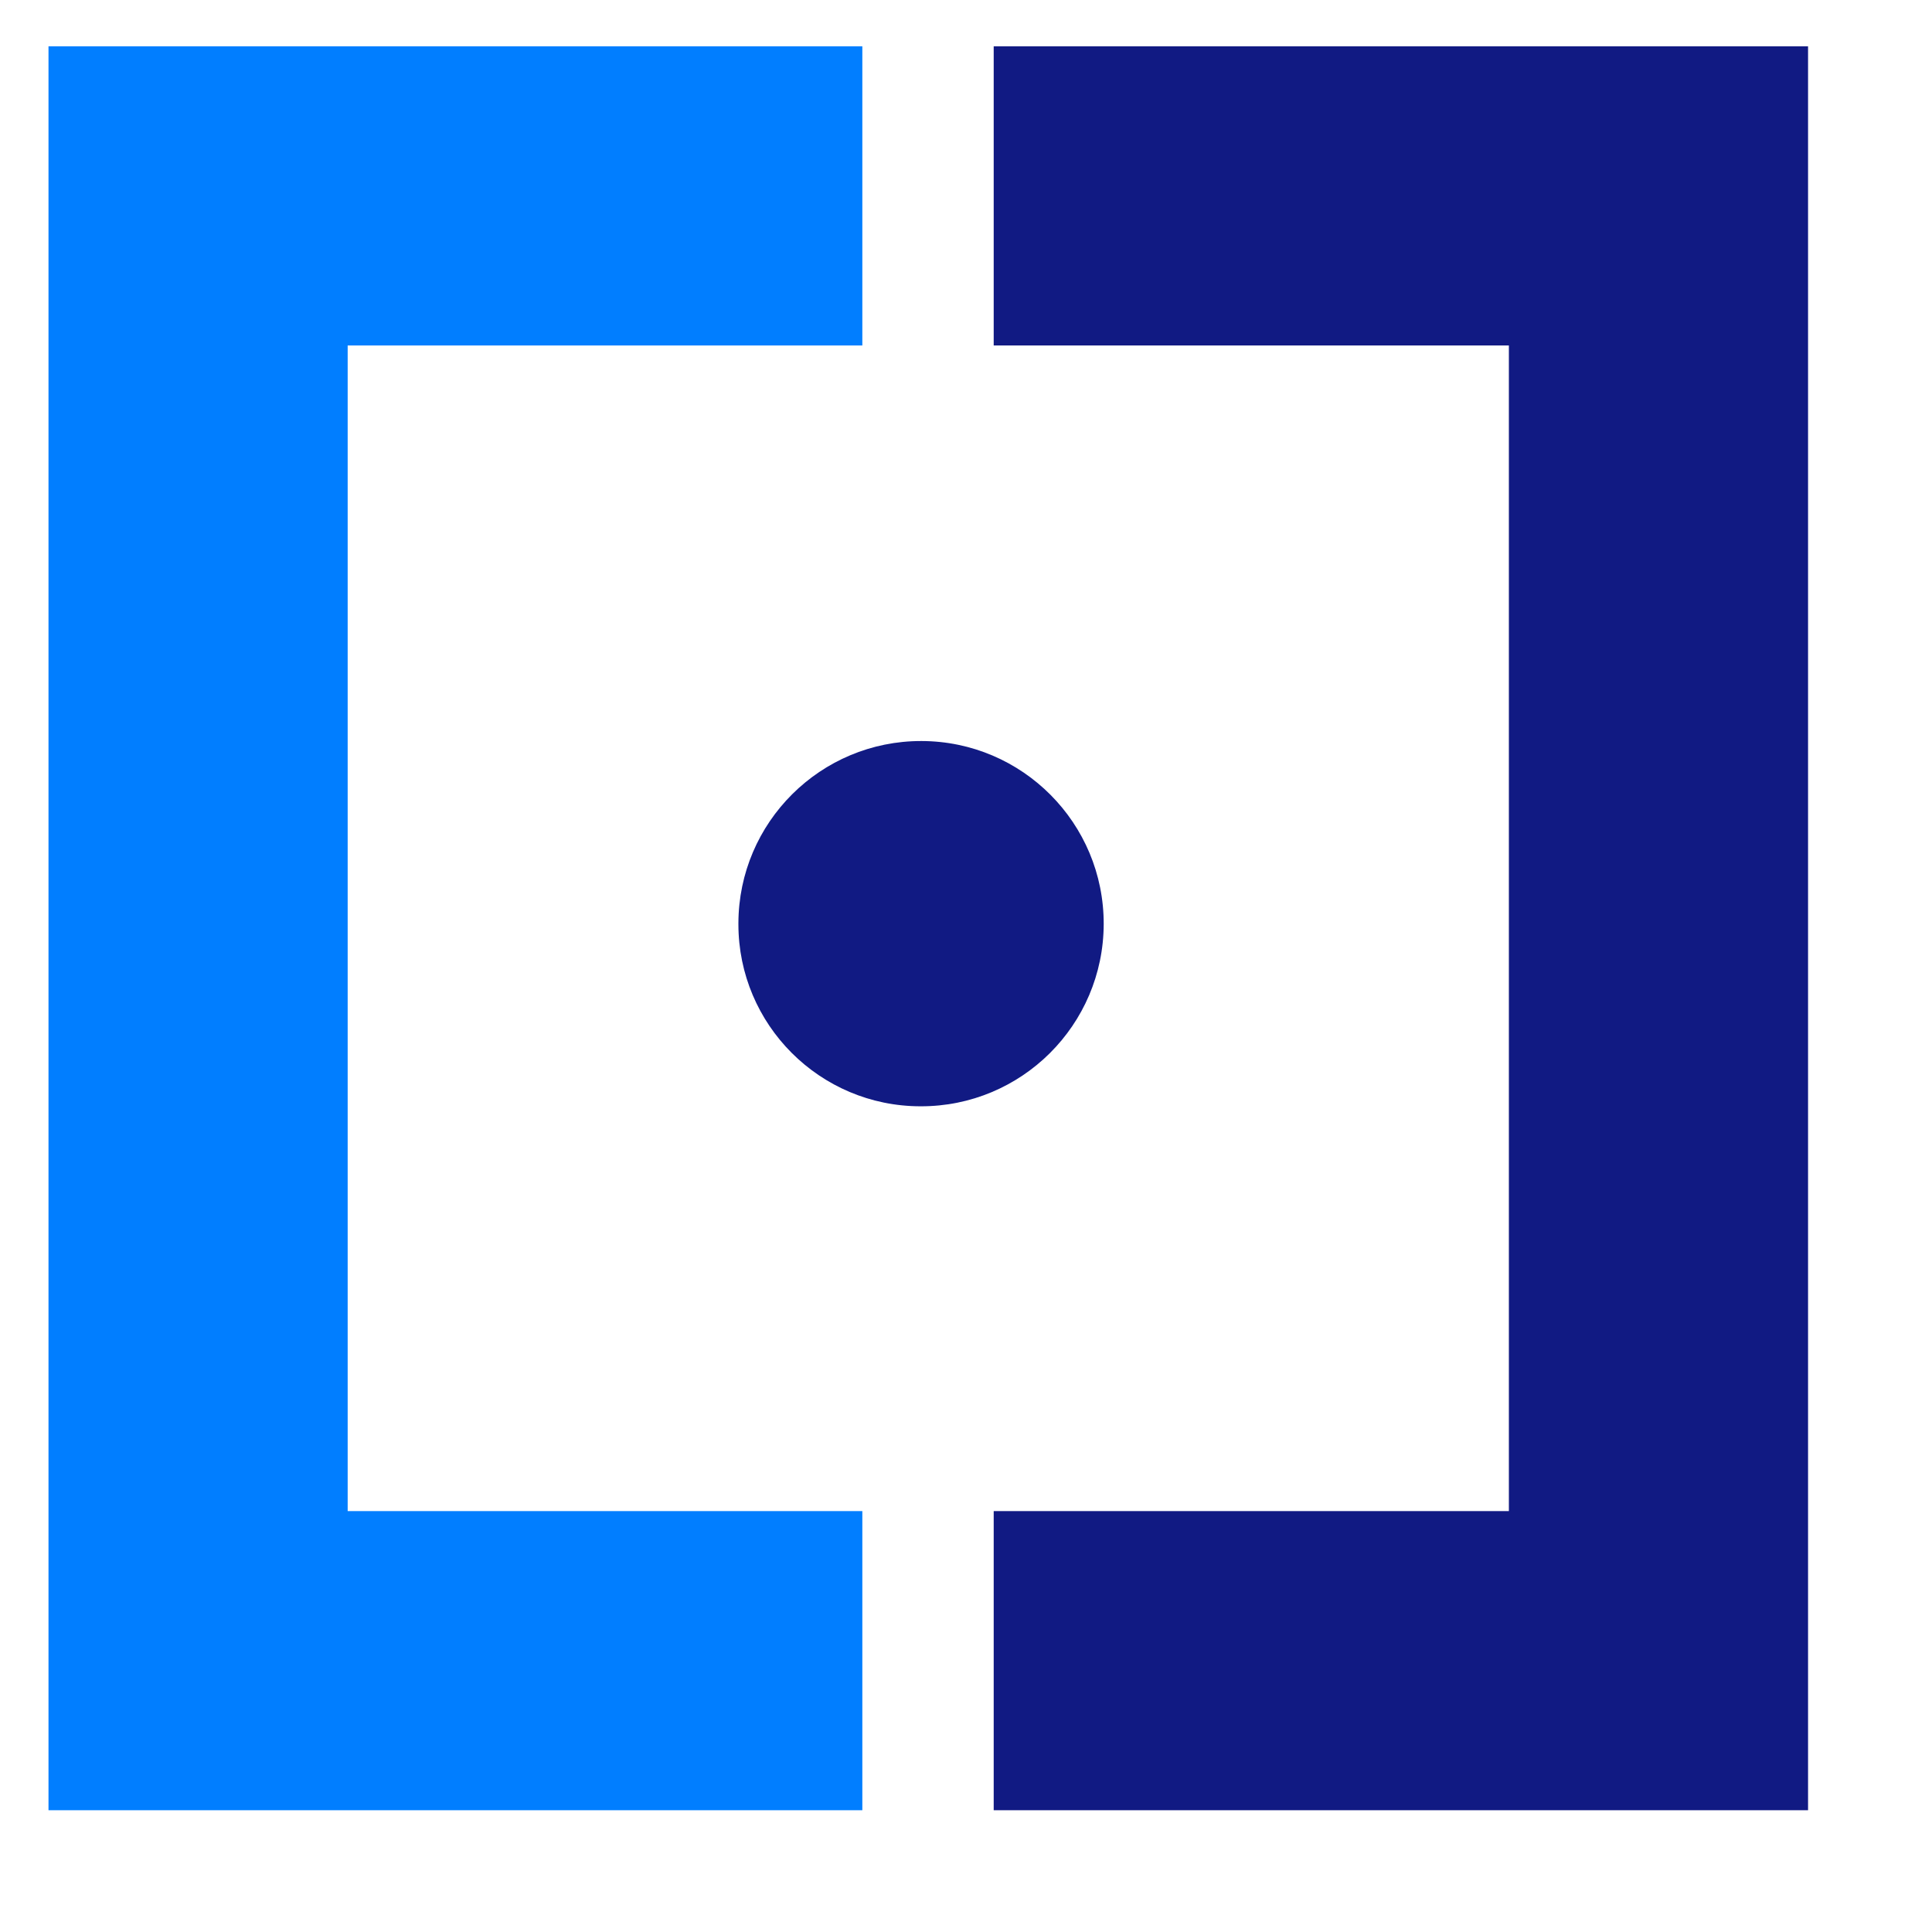 <?xml version="1.0" encoding="utf-8"?>
<!-- Generator: Adobe Illustrator 13.0.0, SVG Export Plug-In . SVG Version: 6.00 Build 14948)  -->
<!DOCTYPE svg PUBLIC "-//W3C//DTD SVG 1.1//EN" "http://www.w3.org/Graphics/SVG/1.1/DTD/svg11.dtd">
<svg version="1.1" id="Calque_1" xmlns="http://www.w3.org/2000/svg" xmlns:xlink="http://www.w3.org/1999/xlink" x="0px" y="0px"
	 width="128px" height="128px" enable-background="new -33.212 -33.257 128 128"
	 xml:space="preserve">
<polygon fill="#111a83" points="119.788,119.932 65.835,119.932 65.835,100.114 99.967,100.114 99.967,22.888 65.835,22.888 
	65.835,3.068 119.788,3.068 "/>
<path fill="#111a83" d="M60.992,73.295c6.683,0.019,12.112-5.386,12.131-12.069c0.017-6.685-5.391-12.116-12.071-12.131
	c-6.684-0.016-12.115,5.389-12.131,12.072c0,0.02,0,0.039,0,0.06C48.919,67.891,54.325,73.295,60.992,73.295"/>
<polygon fill="#017eff" points="57.132,119.932 3.213,119.932 3.213,3.068 57.132,3.068 57.132,22.888 23.034,22.888 
	23.034,100.114 57.132,100.114 "/>
</svg>
